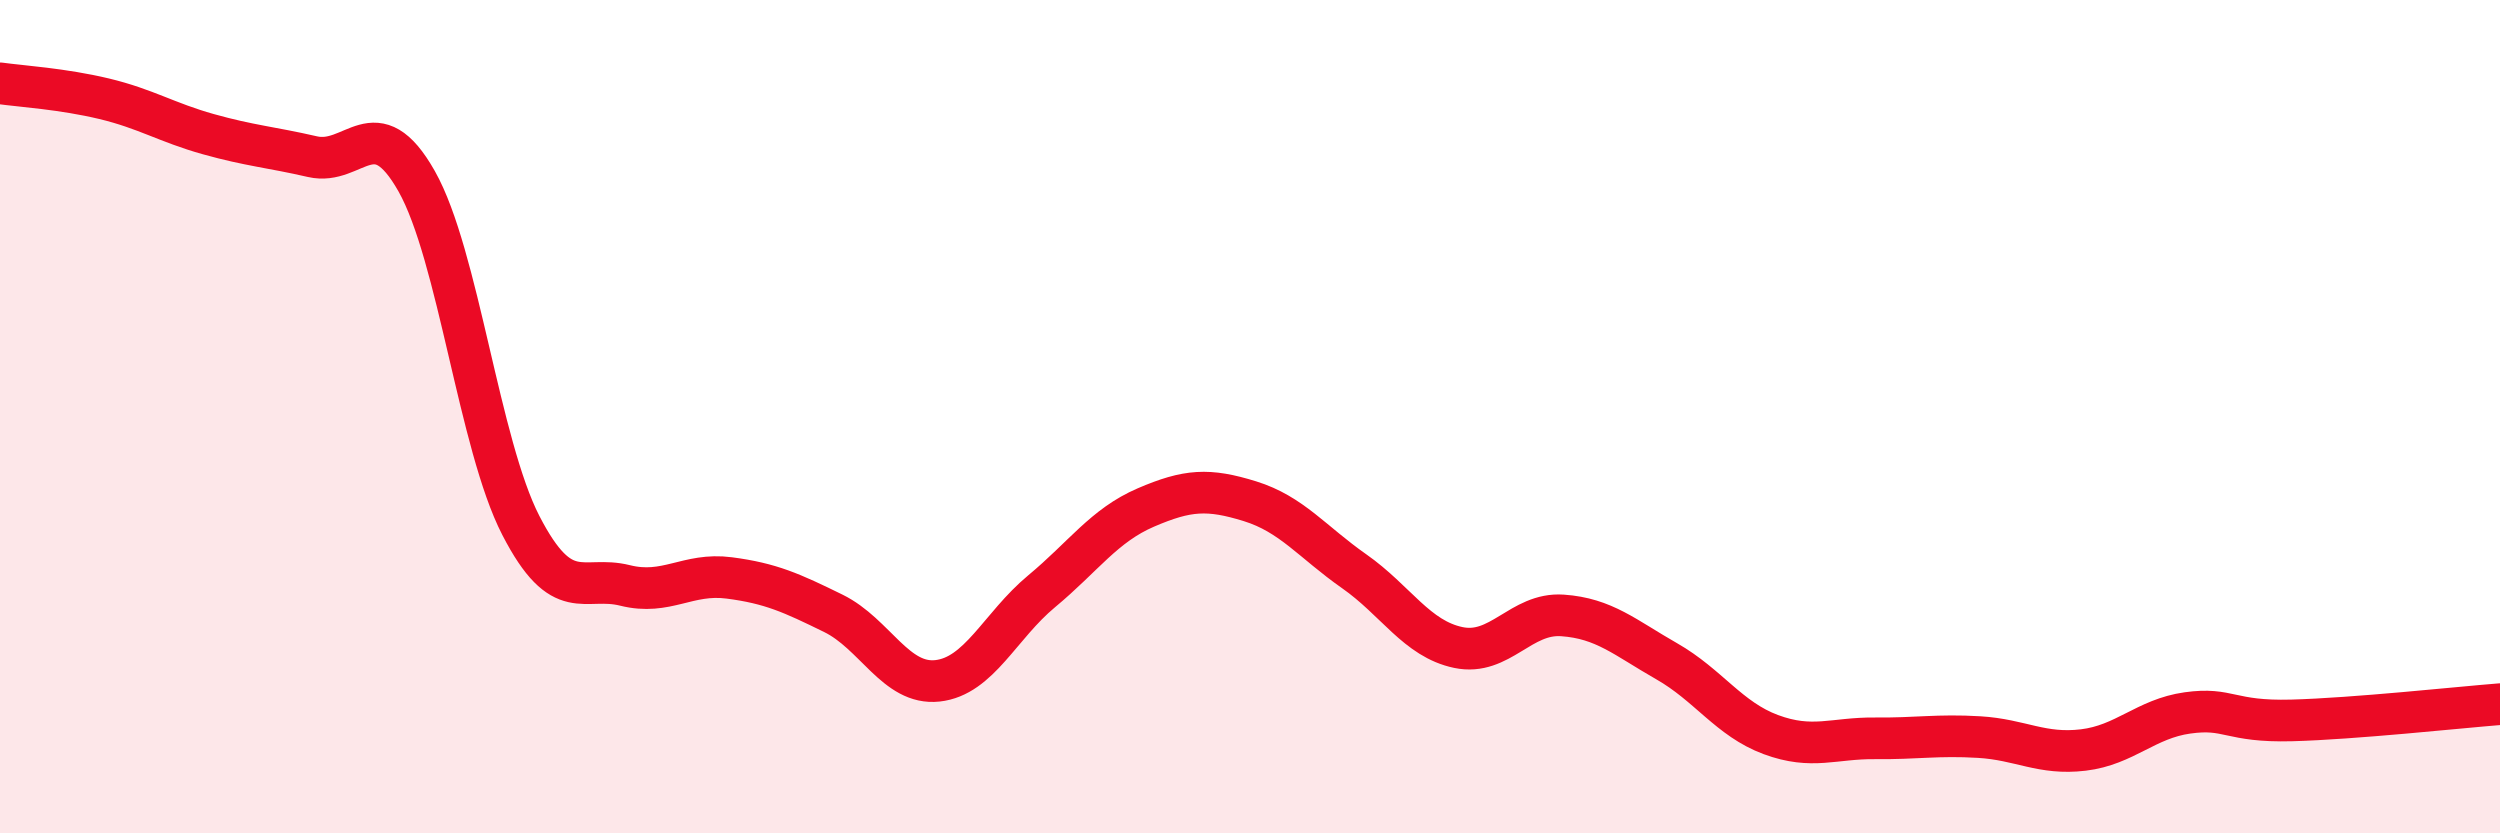 
    <svg width="60" height="20" viewBox="0 0 60 20" xmlns="http://www.w3.org/2000/svg">
      <path
        d="M 0,2 C 0.5,2.07 1.5,2.13 2.5,2.37 C 3.5,2.61 4,2.94 5,3.22 C 6,3.5 6.5,3.53 7.5,3.76 C 8.5,3.99 9,2.58 10,4.35 C 11,6.12 11.5,10.67 12.5,12.61 C 13.5,14.55 14,13.8 15,14.05 C 16,14.3 16.5,13.74 17.5,13.87 C 18.5,14 19,14.23 20,14.72 C 21,15.21 21.5,16.45 22.5,16.34 C 23.5,16.23 24,15.02 25,14.19 C 26,13.36 26.5,12.61 27.5,12.18 C 28.5,11.75 29,11.72 30,12.03 C 31,12.34 31.5,13.01 32.5,13.71 C 33.5,14.41 34,15.33 35,15.54 C 36,15.75 36.5,14.7 37.5,14.77 C 38.5,14.84 39,15.3 40,15.87 C 41,16.44 41.5,17.26 42.5,17.63 C 43.5,18 44,17.71 45,17.72 C 46,17.73 46.5,17.63 47.5,17.69 C 48.5,17.75 49,18.12 50,18 C 51,17.88 51.5,17.25 52.5,17.11 C 53.5,16.97 53.5,17.33 55,17.29 C 56.5,17.25 59,16.98 60,16.9L60 20L0 20Z"
        fill="#EB0A25"
        opacity="0.1"
        stroke-linecap="round"
        stroke-linejoin="round"
      />
      <path
        d="M 0,2 C 0.5,2.07 1.5,2.13 2.5,2.37 C 3.5,2.61 4,2.94 5,3.22 C 6,3.5 6.5,3.53 7.5,3.76 C 8.5,3.99 9,2.58 10,4.35 C 11,6.12 11.5,10.67 12.5,12.61 C 13.5,14.55 14,13.8 15,14.05 C 16,14.3 16.5,13.74 17.5,13.87 C 18.5,14 19,14.23 20,14.72 C 21,15.21 21.5,16.45 22.5,16.34 C 23.5,16.23 24,15.02 25,14.19 C 26,13.36 26.5,12.61 27.5,12.18 C 28.5,11.75 29,11.72 30,12.03 C 31,12.34 31.5,13.01 32.5,13.71 C 33.5,14.41 34,15.33 35,15.54 C 36,15.75 36.5,14.7 37.5,14.77 C 38.5,14.84 39,15.3 40,15.87 C 41,16.44 41.5,17.26 42.5,17.63 C 43.5,18 44,17.71 45,17.72 C 46,17.73 46.5,17.63 47.5,17.69 C 48.5,17.75 49,18.12 50,18 C 51,17.88 51.5,17.25 52.5,17.11 C 53.5,16.97 53.5,17.33 55,17.29 C 56.5,17.25 59,16.98 60,16.9"
        stroke="#EB0A25"
        stroke-width="1"
        fill="none"
        stroke-linecap="round"
        stroke-linejoin="round"
      />
    </svg>
  